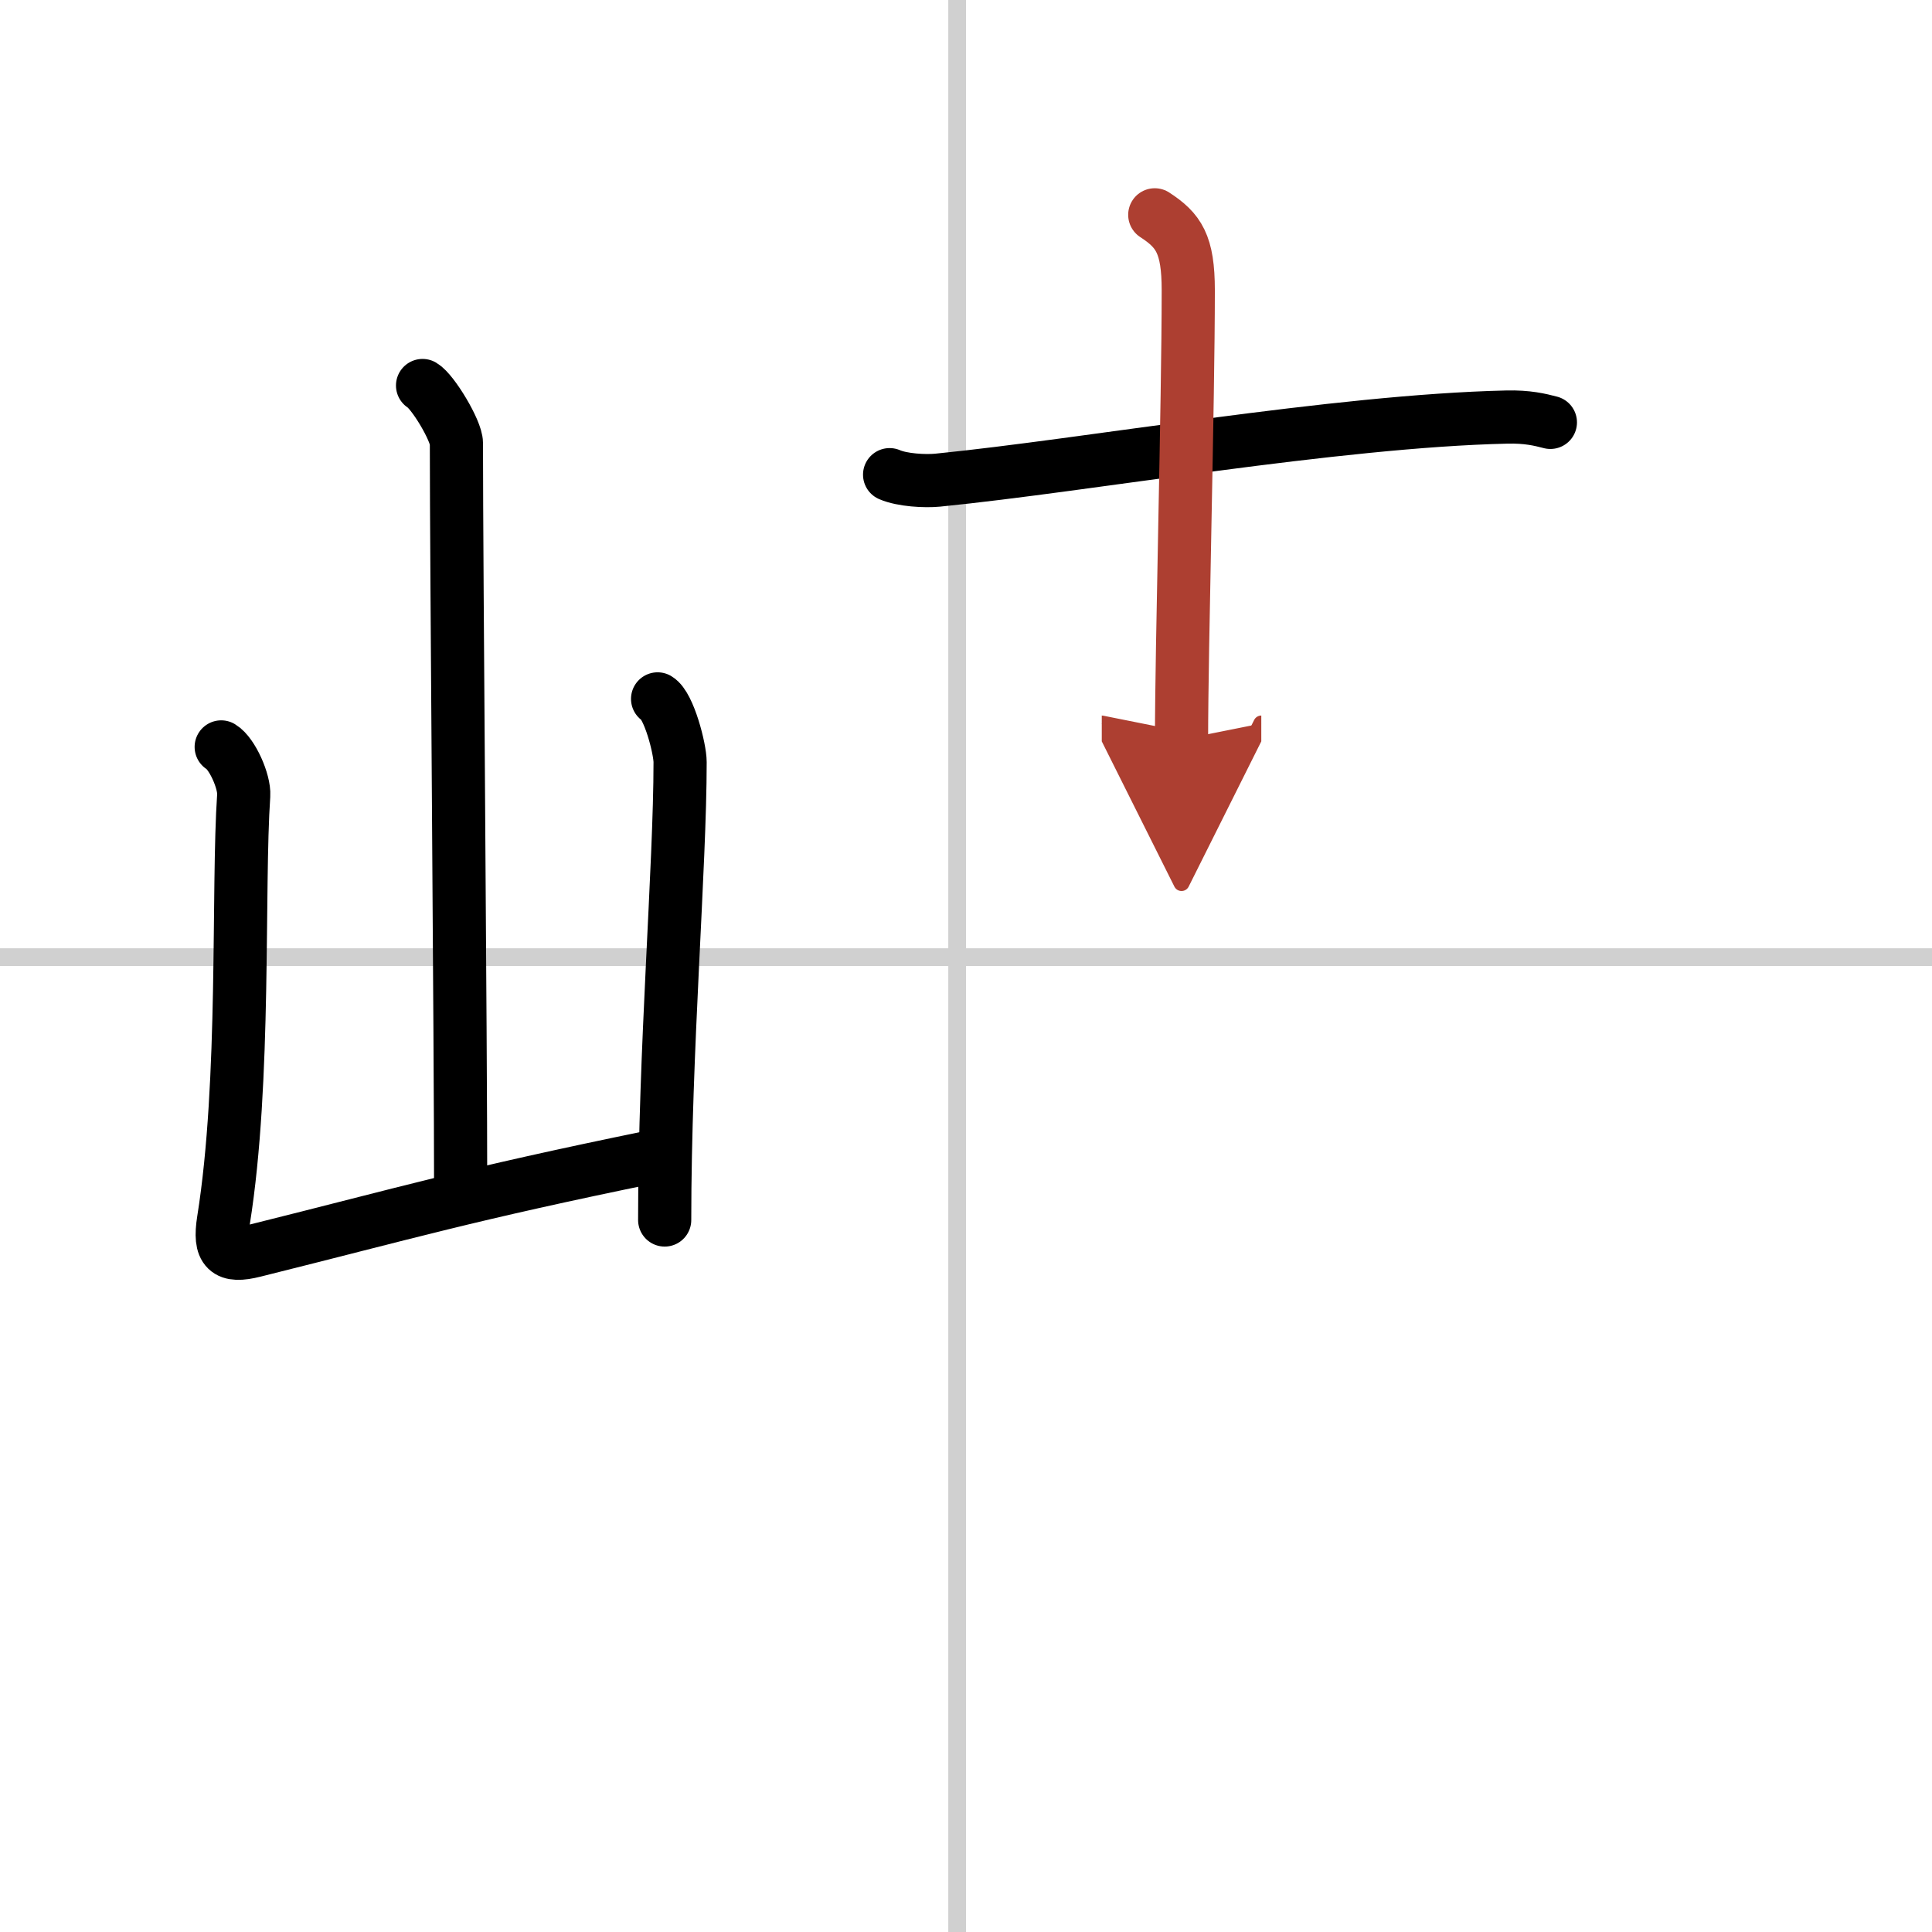 <svg width="400" height="400" viewBox="0 0 109 109" xmlns="http://www.w3.org/2000/svg"><defs><marker id="a" markerWidth="4" orient="auto" refX="1" refY="5" viewBox="0 0 10 10"><polyline points="0 0 10 5 0 10 1 5" fill="#ad3f31" stroke="#ad3f31"/></marker></defs><g fill="none" stroke="#000" stroke-linecap="round" stroke-linejoin="round" stroke-width="3"><rect width="100%" height="100%" fill="#fff" stroke="#fff"/><line x1="54" x2="54" y2="109" stroke="#d0d0d0" stroke-width="1"/><line x2="109" y1="54" y2="54" stroke="#d0d0d0" stroke-width="1"/><path d="m23.84 21.75c0.58 0.34 1.91 2.55 1.91 3.25 0 7.17 0.24 33.3 0.24 42.5"/><path d="m12.48 42.14c0.63 0.38 1.32 1.97 1.27 2.73-0.36 5.24 0.12 16.1-1.14 23.98-0.27 1.71 0.18 2.11 1.73 1.72 8.79-2.19 11.87-3.14 22.56-5.33"/><path d="m37.1 39.43c0.64 0.38 1.27 2.81 1.27 3.57 0 5.89-0.87 16.29-0.87 25.83"/><path d="m50.19 26.78c0.71 0.31 2 0.38 2.71 0.31 8.45-0.84 22.45-3.34 32.1-3.56 1.18-0.03 1.89 0.15 2.47 0.3"/><path d="m65.15 12.12c1.35 0.88 1.89 1.65 1.89 4.26 0 6.37-0.38 20.12-0.38 25.34" marker-end="url(#a)" stroke="#ad3f31"/></g></svg>
